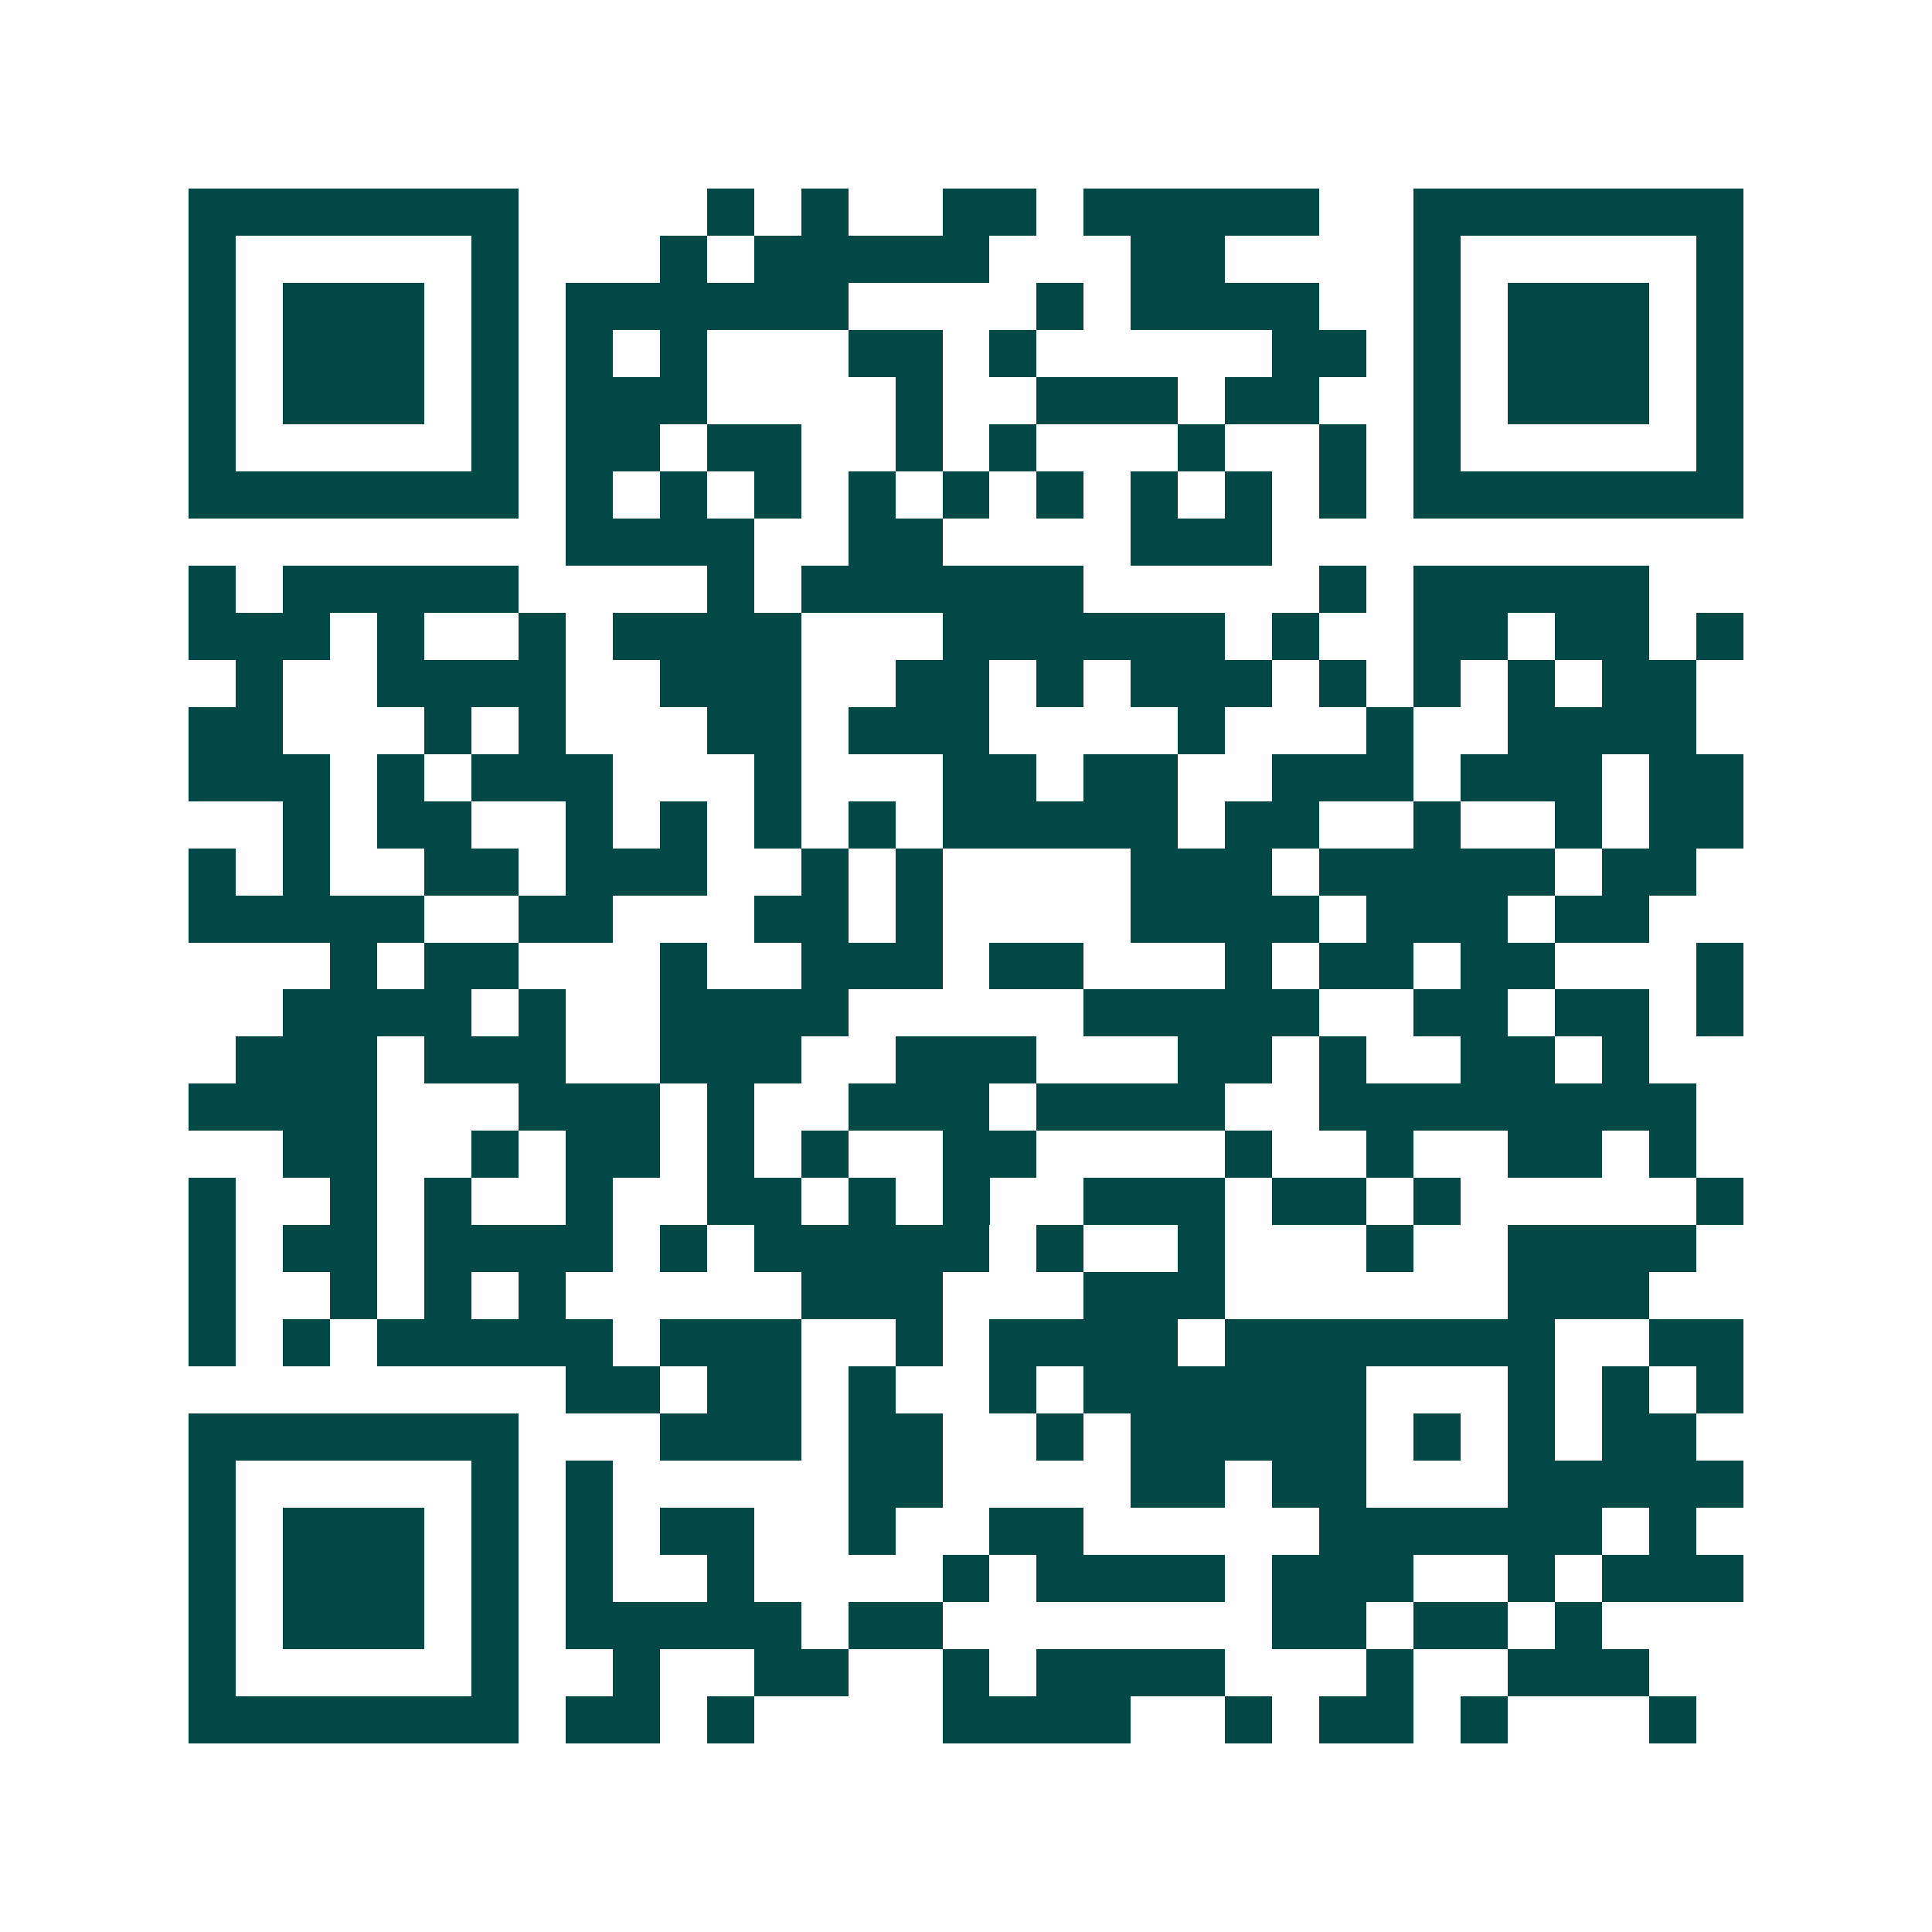 <svg xmlns="http://www.w3.org/2000/svg" width="200" height="200" viewBox="0 0 41 41" shape-rendering="crispEdges"><path fill="#ffffff" d="M0 0h41v41H0z"/><path stroke="#014847" d="M4 4.5h7m4 0h1m1 0h1m2 0h2m1 0h5m2 0h7M4 5.5h1m5 0h1m3 0h1m1 0h5m3 0h2m4 0h1m5 0h1M4 6.5h1m1 0h3m1 0h1m1 0h6m4 0h1m1 0h4m2 0h1m1 0h3m1 0h1M4 7.5h1m1 0h3m1 0h1m1 0h1m1 0h1m3 0h2m1 0h1m5 0h2m1 0h1m1 0h3m1 0h1M4 8.5h1m1 0h3m1 0h1m1 0h3m4 0h1m2 0h3m1 0h2m2 0h1m1 0h3m1 0h1M4 9.5h1m5 0h1m1 0h2m1 0h2m2 0h1m1 0h1m3 0h1m2 0h1m1 0h1m5 0h1M4 10.5h7m1 0h1m1 0h1m1 0h1m1 0h1m1 0h1m1 0h1m1 0h1m1 0h1m1 0h1m1 0h7M12 11.5h4m2 0h2m4 0h3M4 12.5h1m1 0h5m4 0h1m1 0h6m5 0h1m1 0h5M4 13.5h3m1 0h1m2 0h1m1 0h4m3 0h6m1 0h1m2 0h2m1 0h2m1 0h1M5 14.5h1m2 0h4m2 0h3m2 0h2m1 0h1m1 0h3m1 0h1m1 0h1m1 0h1m1 0h2M4 15.5h2m3 0h1m1 0h1m3 0h2m1 0h3m4 0h1m3 0h1m2 0h4M4 16.5h3m1 0h1m1 0h3m3 0h1m3 0h2m1 0h2m2 0h3m1 0h3m1 0h2M6 17.5h1m1 0h2m2 0h1m1 0h1m1 0h1m1 0h1m1 0h5m1 0h2m2 0h1m2 0h1m1 0h2M4 18.5h1m1 0h1m2 0h2m1 0h3m2 0h1m1 0h1m4 0h3m1 0h5m1 0h2M4 19.5h5m2 0h2m3 0h2m1 0h1m4 0h4m1 0h3m1 0h2M7 20.5h1m1 0h2m3 0h1m2 0h3m1 0h2m3 0h1m1 0h2m1 0h2m3 0h1M6 21.5h4m1 0h1m2 0h4m5 0h5m2 0h2m1 0h2m1 0h1M5 22.5h3m1 0h3m2 0h3m2 0h3m3 0h2m1 0h1m2 0h2m1 0h1M4 23.5h4m3 0h3m1 0h1m2 0h3m1 0h4m2 0h8M6 24.5h2m2 0h1m1 0h2m1 0h1m1 0h1m2 0h2m4 0h1m2 0h1m2 0h2m1 0h1M4 25.5h1m2 0h1m1 0h1m2 0h1m2 0h2m1 0h1m1 0h1m2 0h3m1 0h2m1 0h1m5 0h1M4 26.5h1m1 0h2m1 0h4m1 0h1m1 0h5m1 0h1m2 0h1m3 0h1m2 0h4M4 27.5h1m2 0h1m1 0h1m1 0h1m5 0h3m3 0h3m6 0h3M4 28.5h1m1 0h1m1 0h5m1 0h3m2 0h1m1 0h4m1 0h7m2 0h2M12 29.5h2m1 0h2m1 0h1m2 0h1m1 0h6m3 0h1m1 0h1m1 0h1M4 30.5h7m3 0h3m1 0h2m2 0h1m1 0h5m1 0h1m1 0h1m1 0h2M4 31.5h1m5 0h1m1 0h1m5 0h2m4 0h2m1 0h2m3 0h5M4 32.5h1m1 0h3m1 0h1m1 0h1m1 0h2m2 0h1m2 0h2m5 0h6m1 0h1M4 33.5h1m1 0h3m1 0h1m1 0h1m2 0h1m4 0h1m1 0h4m1 0h3m2 0h1m1 0h3M4 34.5h1m1 0h3m1 0h1m1 0h5m1 0h2m7 0h2m1 0h2m1 0h1M4 35.5h1m5 0h1m2 0h1m2 0h2m2 0h1m1 0h4m3 0h1m2 0h3M4 36.5h7m1 0h2m1 0h1m4 0h4m2 0h1m1 0h2m1 0h1m3 0h1"/></svg>
